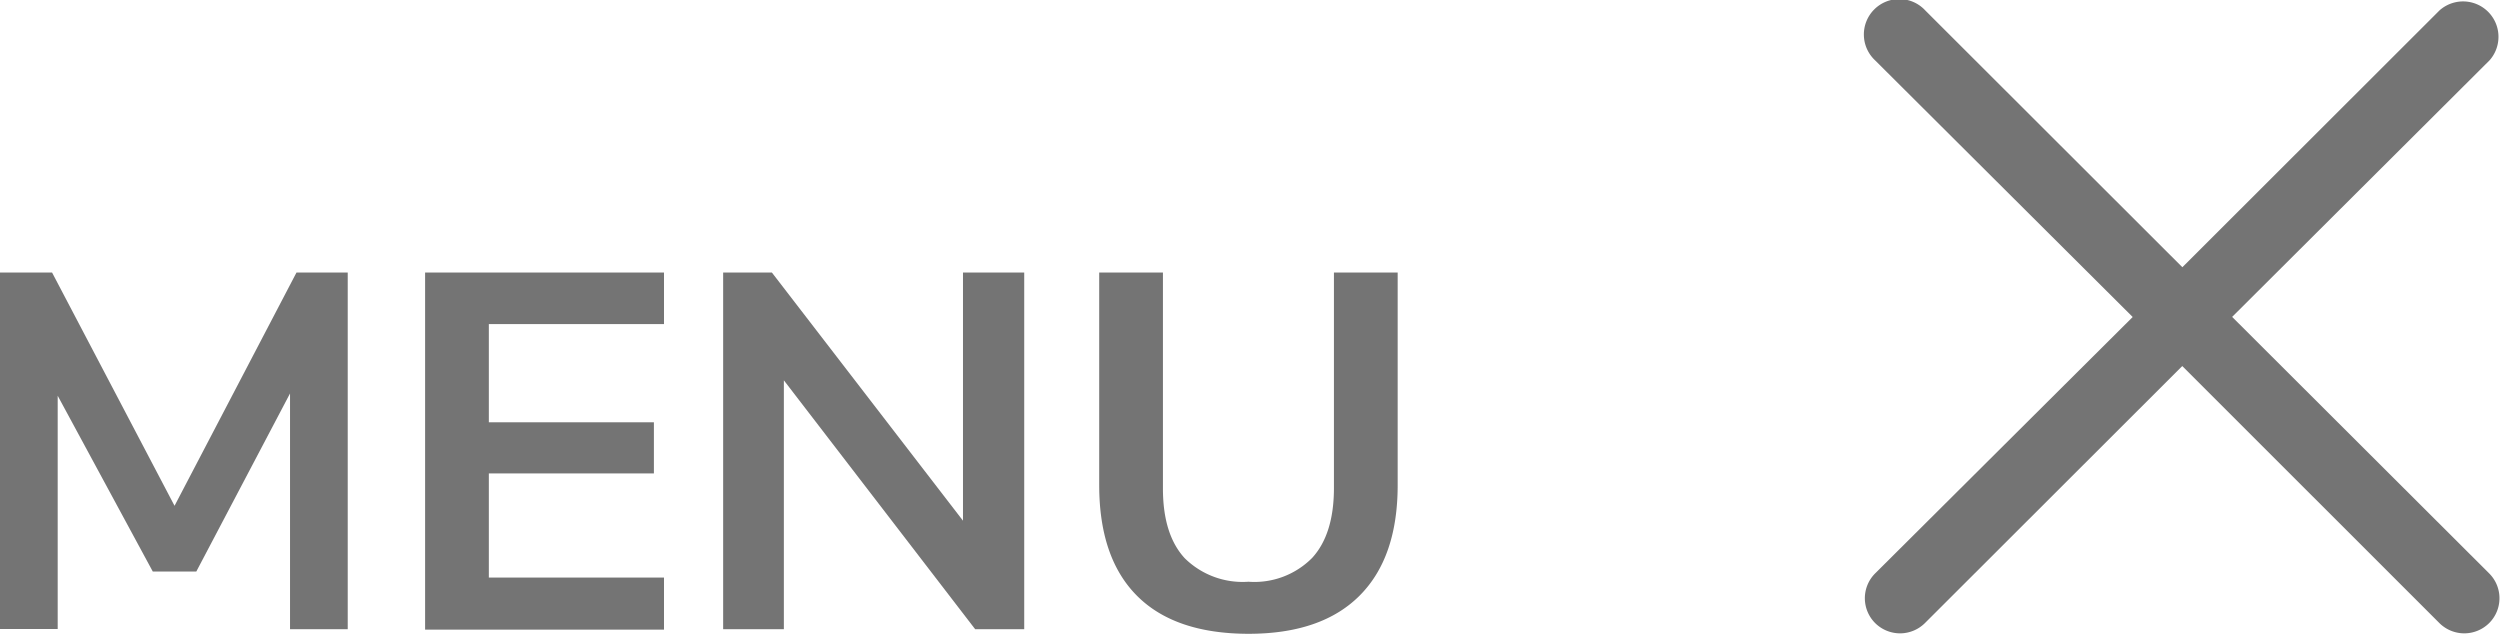 <svg xmlns="http://www.w3.org/2000/svg" viewBox="0 0 240.06 60.86"><defs><style>.cls-1{fill:#747474;}</style></defs><title>icon-menu-close</title><g id="Layer_2" data-name="Layer 2"><g id="Layer_1-2" data-name="Layer 1"><g id="Laag_2" data-name="Laag 2"><g id="Laag_1-2" data-name="Laag 1-2"><path class="cls-1" d="M33.39,26.17V60.42H27.85V37.78l-9,17.1H14.67L5.54,38V60.4H0V26.17H5l11.76,22.4,11.71-22.4Z"/><path class="cls-1" d="M40.82,26.17H63.76v4.95H46.94v9.43H62.79v4.91H46.94v10H63.76v5H40.82Z"/><path class="cls-1" d="M98.35,26.17V60.42H93.64L75.27,36.52v23.9H69.44V26.17h4.68L92.47,50V26.17Z"/><path class="cls-1" d="M109.19,57.22q-3.64-3.64-3.64-10.64V26.17h6.12V46.92q0,4.41,2.09,6.68a7.91,7.91,0,0,0,6.12,2.26A7.8,7.8,0,0,0,126,53.57c1.39-1.52,2.08-3.74,2.09-6.65V26.17h6.12V46.58q0,6.95-3.65,10.61t-10.64,3.67Q112.83,60.86,109.19,57.22Z"/><path class="cls-1" d="M214.34,30.43,239.06,5.79A3.4,3.4,0,0,0,234.25,1L209.56,25.66,184.87,1a3.4,3.4,0,1,0-4.81,4.8l24.73,24.64L180.06,55.06a3.37,3.37,0,0,0,0,4.77l0,0h0a3.39,3.39,0,0,0,4.78,0h0l24.71-24.68,24.69,24.68a3.39,3.39,0,0,0,4.78,0l0,0h0a3.37,3.37,0,0,0,0-4.77h0Z"/></g></g></g></g></svg>